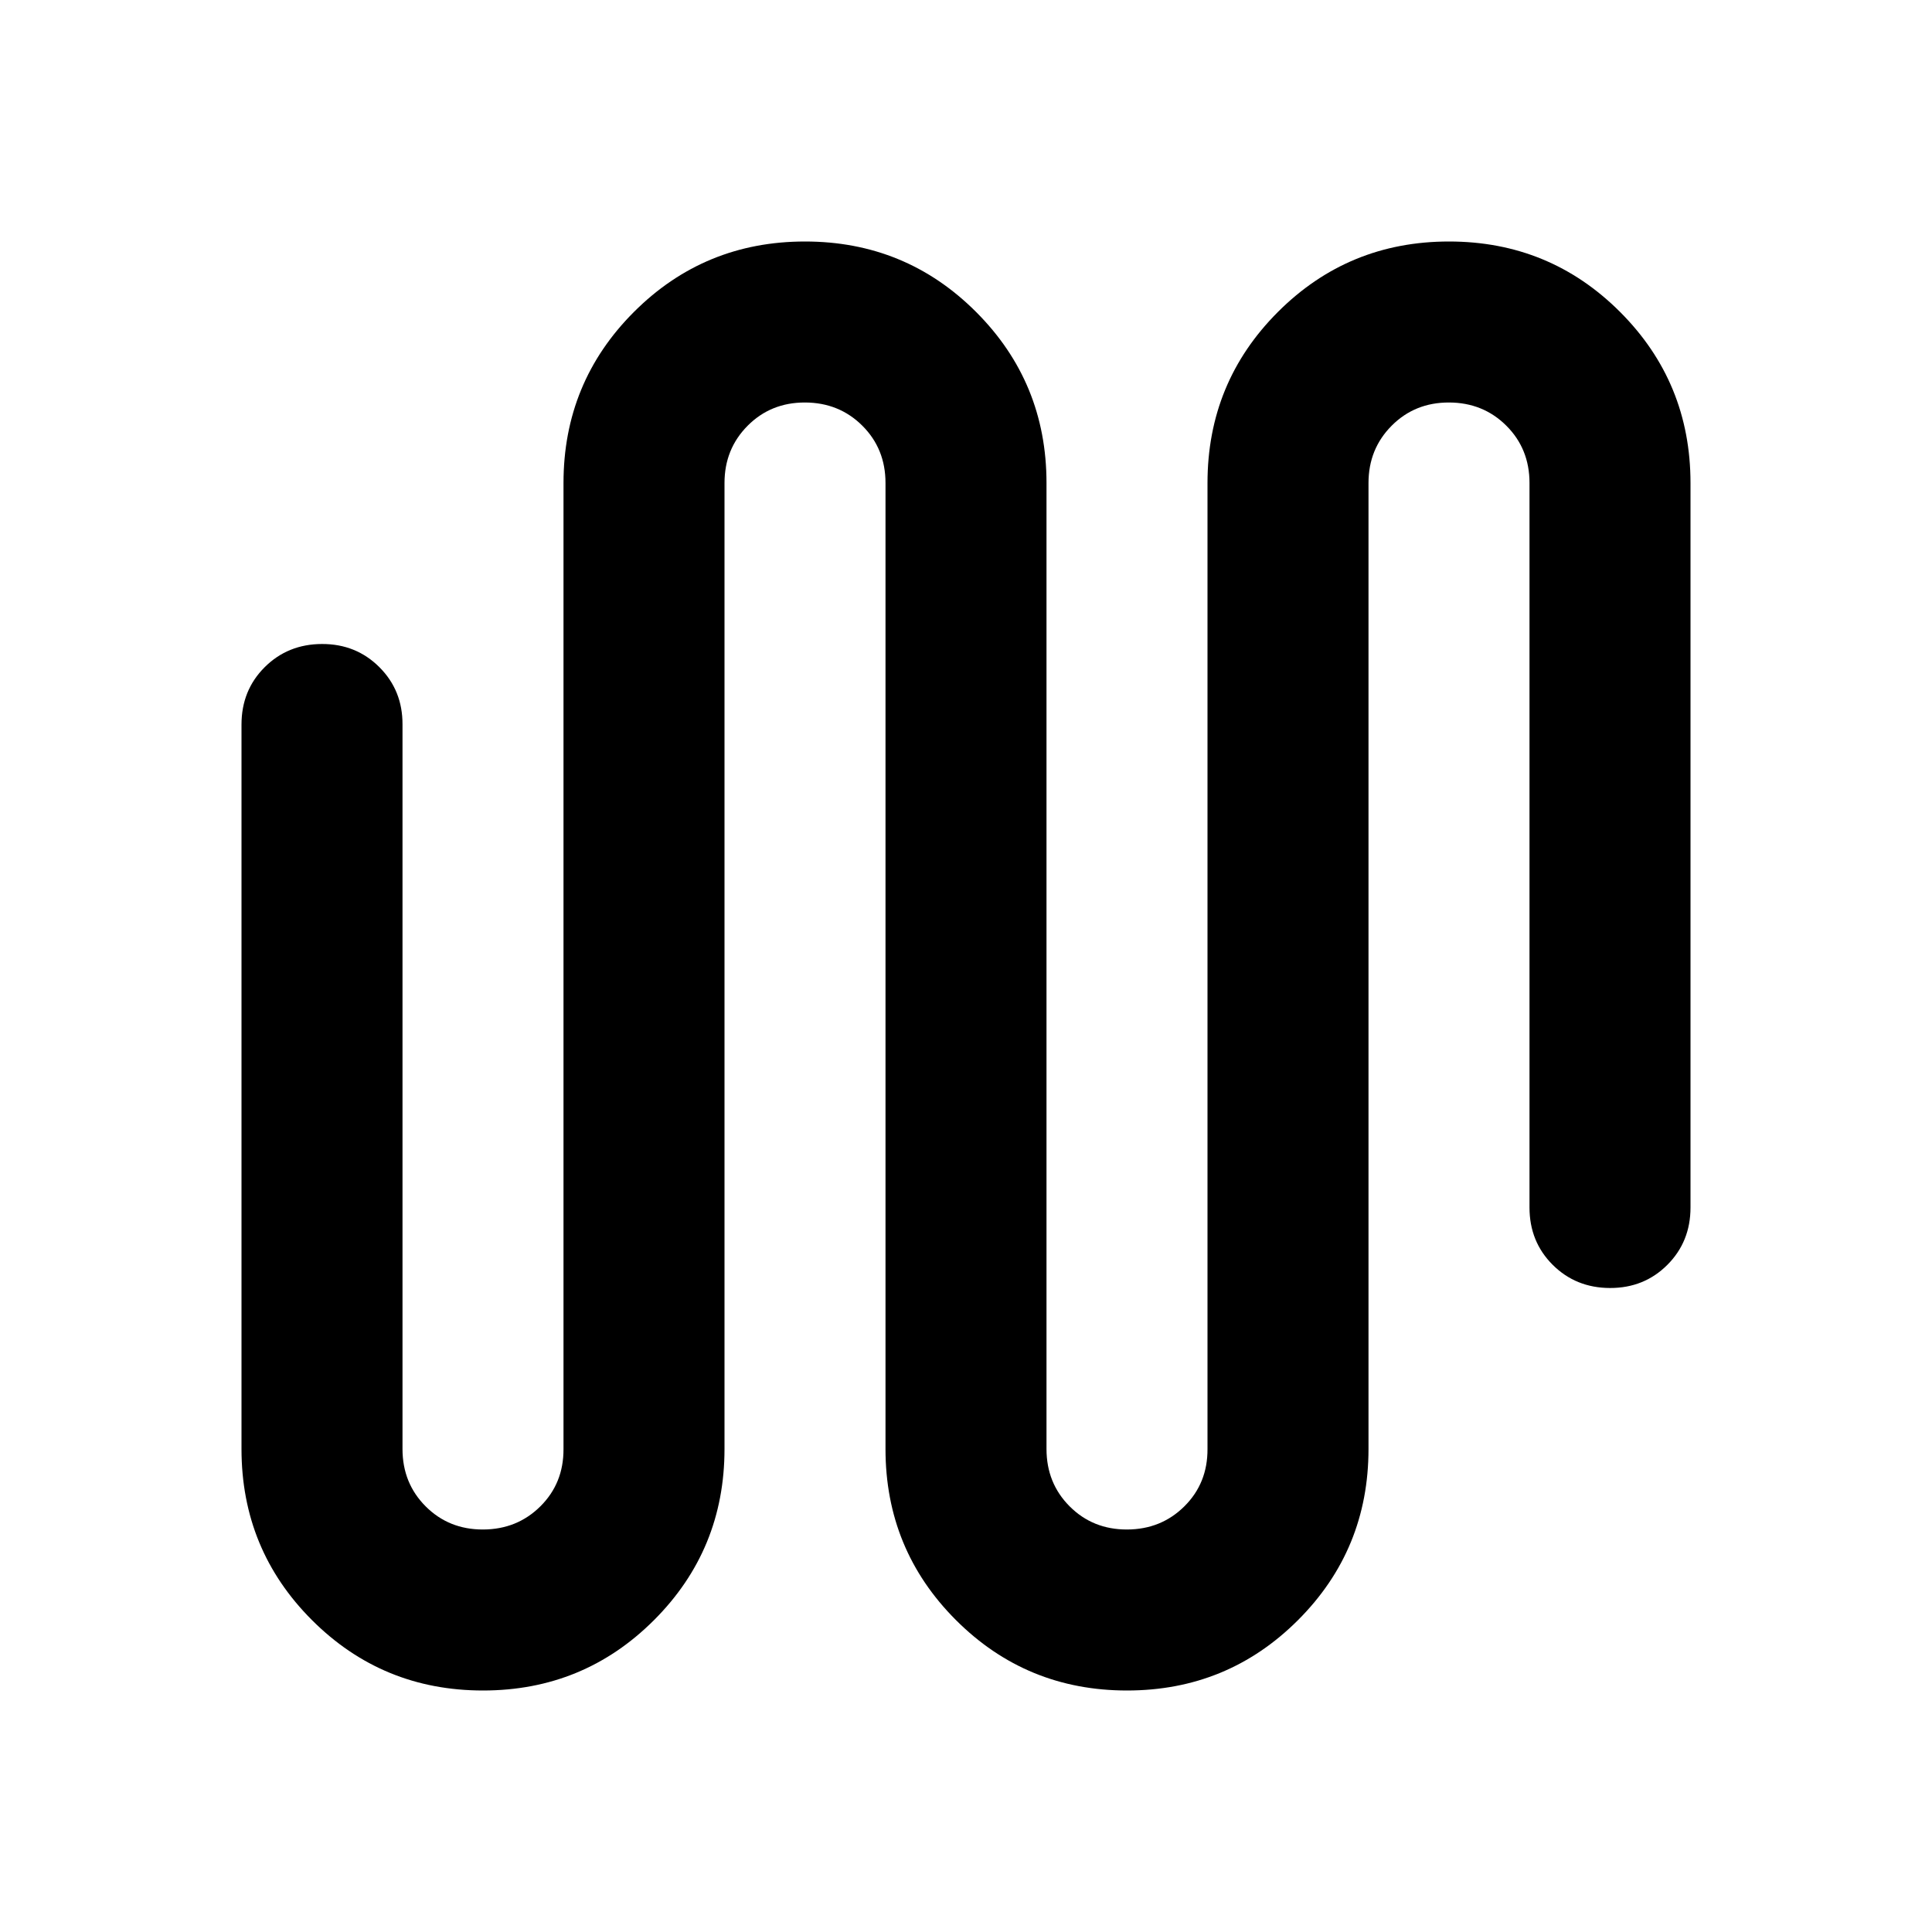 <?xml version="1.0" encoding="utf-8"?>
<!-- Generator: www.svgicons.com -->
<svg xmlns="http://www.w3.org/2000/svg" width="800" height="800" viewBox="0 0 24 24">
<path fill="currentColor" d="M6 21q-1.25 0-2.125-.875T3 18V9q0-.425.288-.712T4 8t.713.288T5 9v9q0 .425.288.713T6 19t.713-.288T7 18V6q0-1.25.875-2.125T10 3t2.125.875T13 6v12q0 .425.288.713T14 19t.713-.288T15 18V6q0-1.25.875-2.125T18 3t2.125.875T21 6v9q0 .425-.288.713T20 16t-.712-.288T19 15V6q0-.425-.288-.712T18 5t-.712.288T17 6v12q0 1.25-.875 2.125T14 21t-2.125-.875T11 18V6q0-.425-.288-.712T10 5t-.712.288T9 6v12q0 1.25-.875 2.125T6 21"/>
</svg>